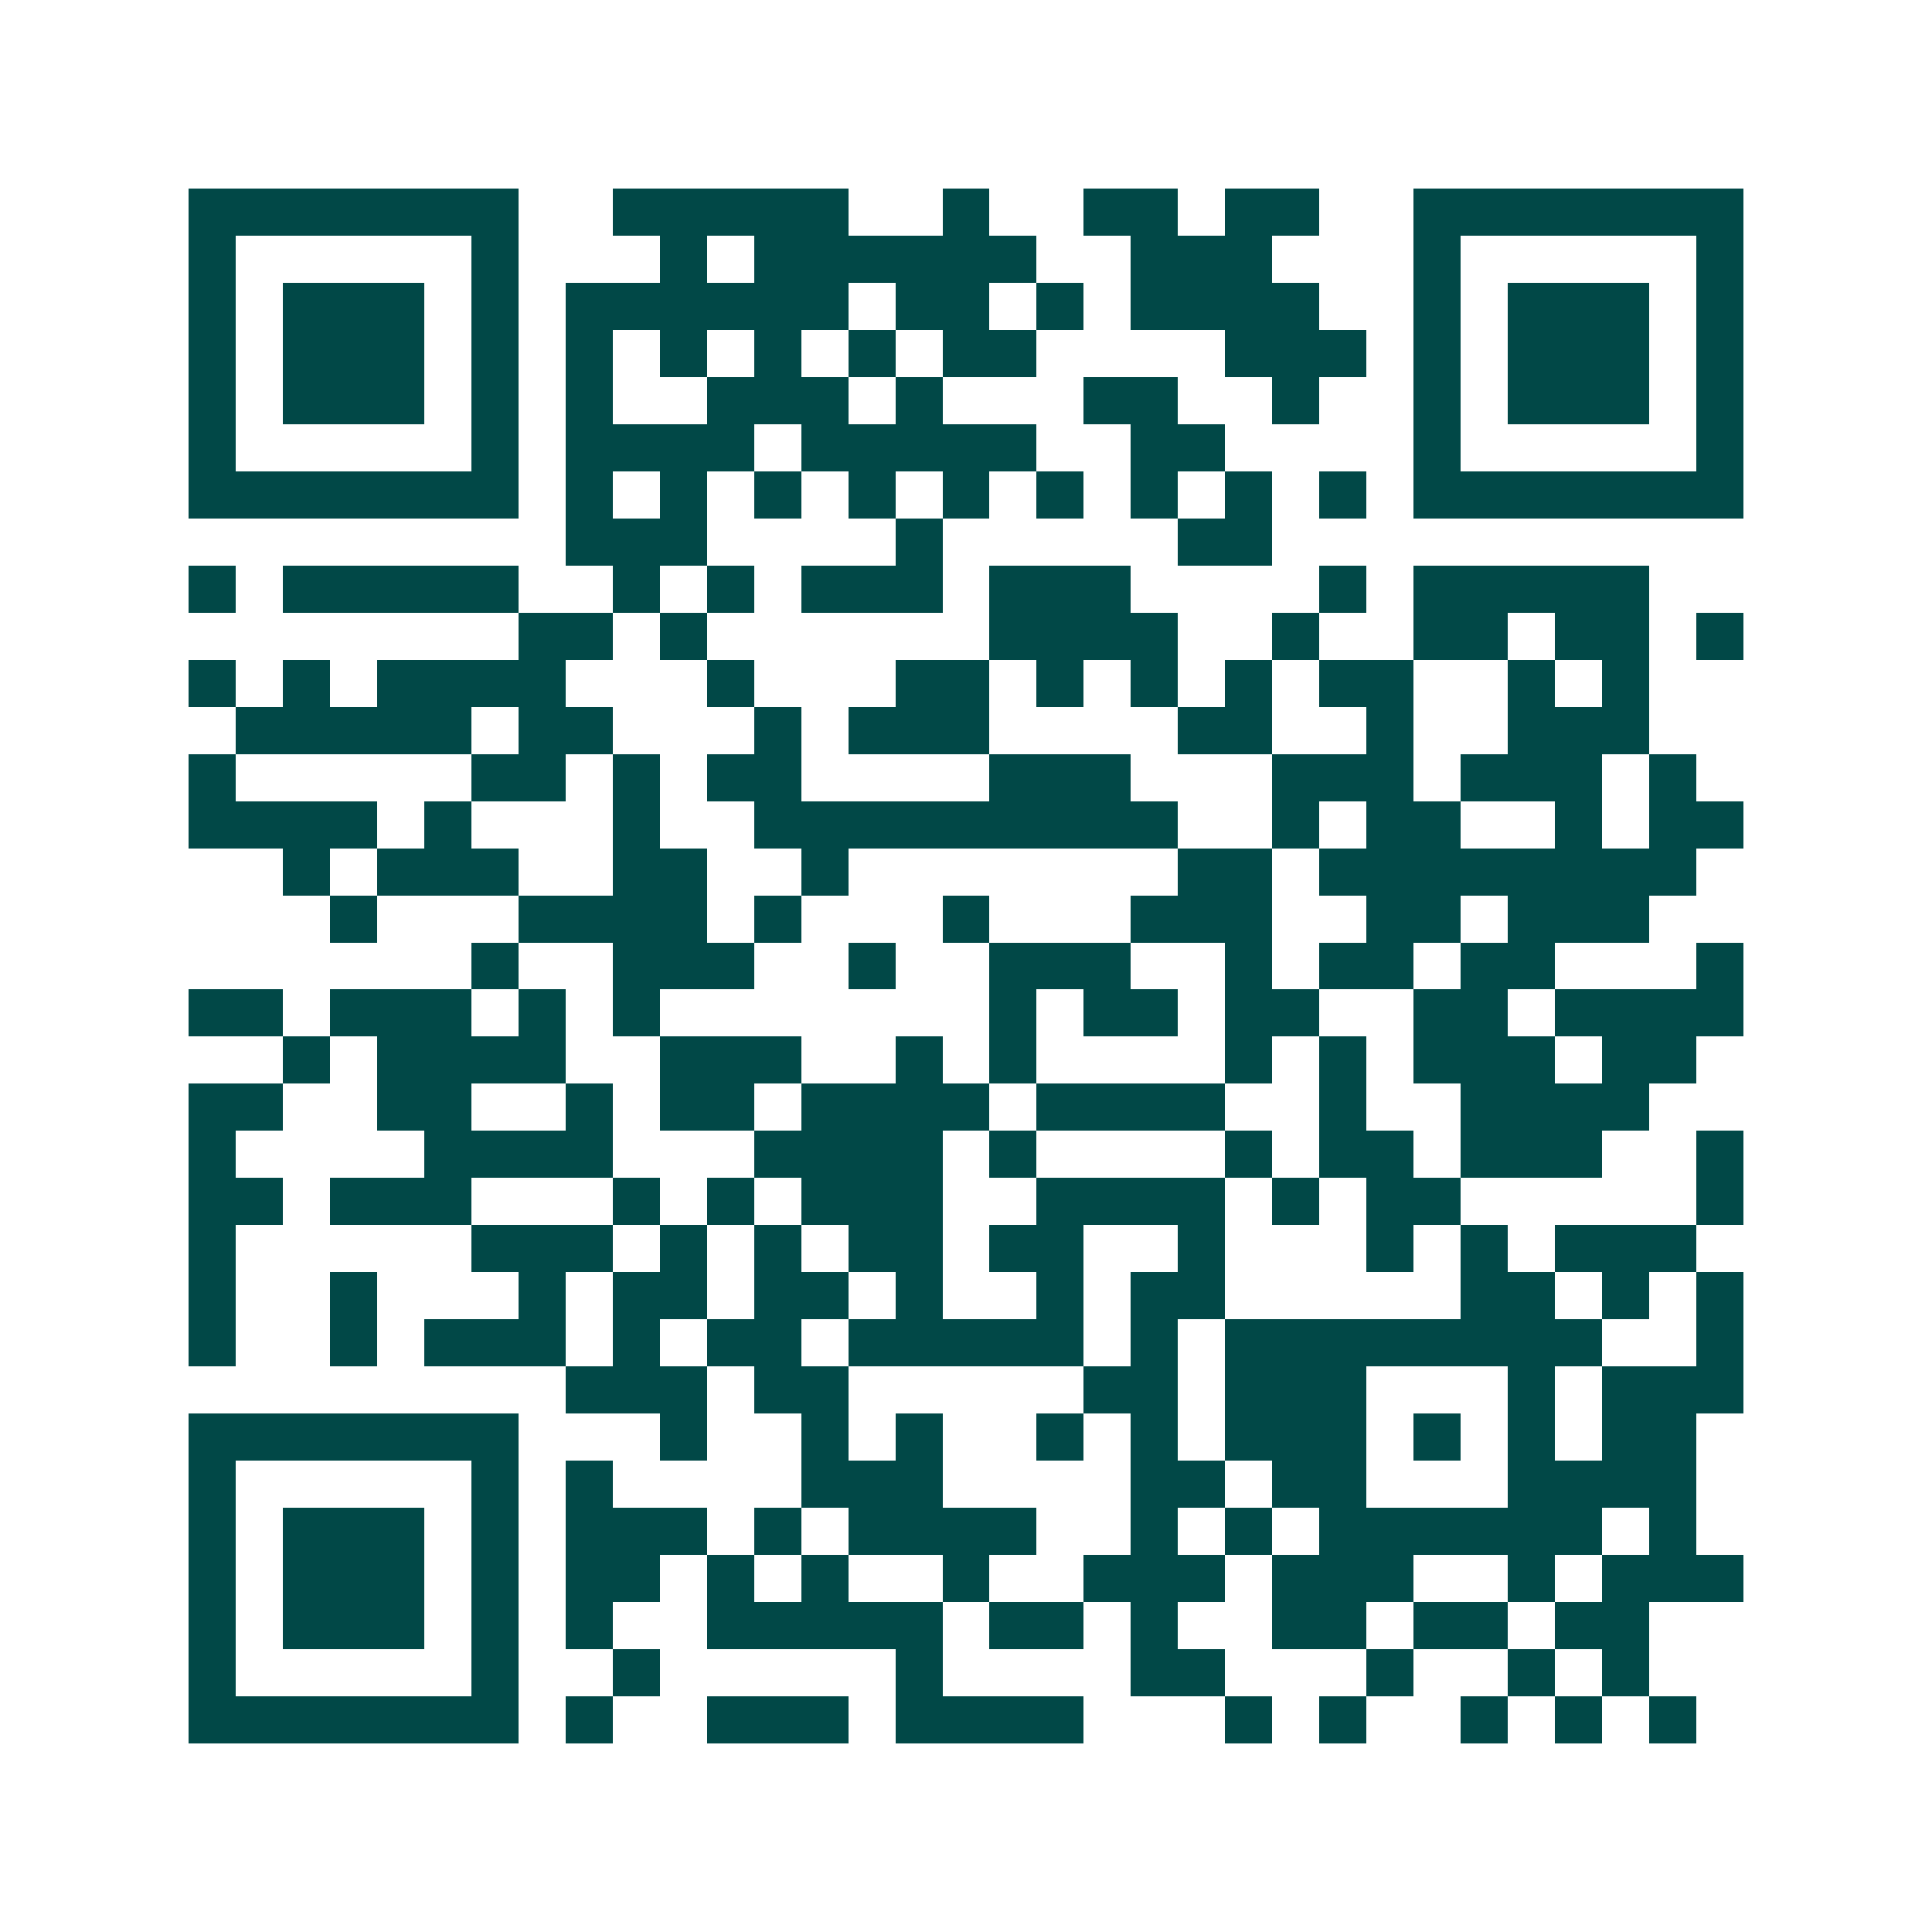 <svg xmlns="http://www.w3.org/2000/svg" width="200" height="200" viewBox="0 0 41 41" shape-rendering="crispEdges"><path fill="#ffffff" d="M0 0h41v41H0z"/><path stroke="#014847" d="M4 4.5h7m2 0h5m2 0h1m2 0h2m1 0h2m2 0h7M4 5.5h1m5 0h1m3 0h1m1 0h6m2 0h3m3 0h1m5 0h1M4 6.5h1m1 0h3m1 0h1m1 0h6m1 0h2m1 0h1m1 0h4m2 0h1m1 0h3m1 0h1M4 7.5h1m1 0h3m1 0h1m1 0h1m1 0h1m1 0h1m1 0h1m1 0h2m4 0h3m1 0h1m1 0h3m1 0h1M4 8.5h1m1 0h3m1 0h1m1 0h1m2 0h3m1 0h1m3 0h2m2 0h1m2 0h1m1 0h3m1 0h1M4 9.5h1m5 0h1m1 0h4m1 0h5m2 0h2m4 0h1m5 0h1M4 10.5h7m1 0h1m1 0h1m1 0h1m1 0h1m1 0h1m1 0h1m1 0h1m1 0h1m1 0h1m1 0h7M12 11.5h3m4 0h1m5 0h2M4 12.5h1m1 0h5m2 0h1m1 0h1m1 0h3m1 0h3m4 0h1m1 0h5M11 13.5h2m1 0h1m6 0h4m2 0h1m2 0h2m1 0h2m1 0h1M4 14.5h1m1 0h1m1 0h4m3 0h1m3 0h2m1 0h1m1 0h1m1 0h1m1 0h2m2 0h1m1 0h1M5 15.5h5m1 0h2m3 0h1m1 0h3m4 0h2m2 0h1m2 0h3M4 16.5h1m5 0h2m1 0h1m1 0h2m4 0h3m3 0h3m1 0h3m1 0h1M4 17.5h4m1 0h1m3 0h1m2 0h9m2 0h1m1 0h2m2 0h1m1 0h2M6 18.5h1m1 0h3m2 0h2m2 0h1m7 0h2m1 0h8M7 19.5h1m3 0h4m1 0h1m3 0h1m3 0h3m2 0h2m1 0h3M10 20.5h1m2 0h3m2 0h1m2 0h3m2 0h1m1 0h2m1 0h2m3 0h1M4 21.5h2m1 0h3m1 0h1m1 0h1m7 0h1m1 0h2m1 0h2m2 0h2m1 0h4M6 22.5h1m1 0h4m2 0h3m2 0h1m1 0h1m4 0h1m1 0h1m1 0h3m1 0h2M4 23.5h2m2 0h2m2 0h1m1 0h2m1 0h4m1 0h4m2 0h1m2 0h4M4 24.5h1m4 0h4m3 0h4m1 0h1m4 0h1m1 0h2m1 0h3m2 0h1M4 25.5h2m1 0h3m3 0h1m1 0h1m1 0h3m2 0h4m1 0h1m1 0h2m5 0h1M4 26.5h1m5 0h3m1 0h1m1 0h1m1 0h2m1 0h2m2 0h1m3 0h1m1 0h1m1 0h3M4 27.5h1m2 0h1m3 0h1m1 0h2m1 0h2m1 0h1m2 0h1m1 0h2m5 0h2m1 0h1m1 0h1M4 28.5h1m2 0h1m1 0h3m1 0h1m1 0h2m1 0h5m1 0h1m1 0h8m2 0h1M12 29.5h3m1 0h2m5 0h2m1 0h3m3 0h1m1 0h3M4 30.5h7m3 0h1m2 0h1m1 0h1m2 0h1m1 0h1m1 0h3m1 0h1m1 0h1m1 0h2M4 31.5h1m5 0h1m1 0h1m4 0h3m4 0h2m1 0h2m3 0h4M4 32.5h1m1 0h3m1 0h1m1 0h3m1 0h1m1 0h4m2 0h1m1 0h1m1 0h6m1 0h1M4 33.5h1m1 0h3m1 0h1m1 0h2m1 0h1m1 0h1m2 0h1m2 0h3m1 0h3m2 0h1m1 0h3M4 34.5h1m1 0h3m1 0h1m1 0h1m2 0h5m1 0h2m1 0h1m2 0h2m1 0h2m1 0h2M4 35.5h1m5 0h1m2 0h1m5 0h1m4 0h2m3 0h1m2 0h1m1 0h1M4 36.5h7m1 0h1m2 0h3m1 0h4m3 0h1m1 0h1m2 0h1m1 0h1m1 0h1"/></svg>
